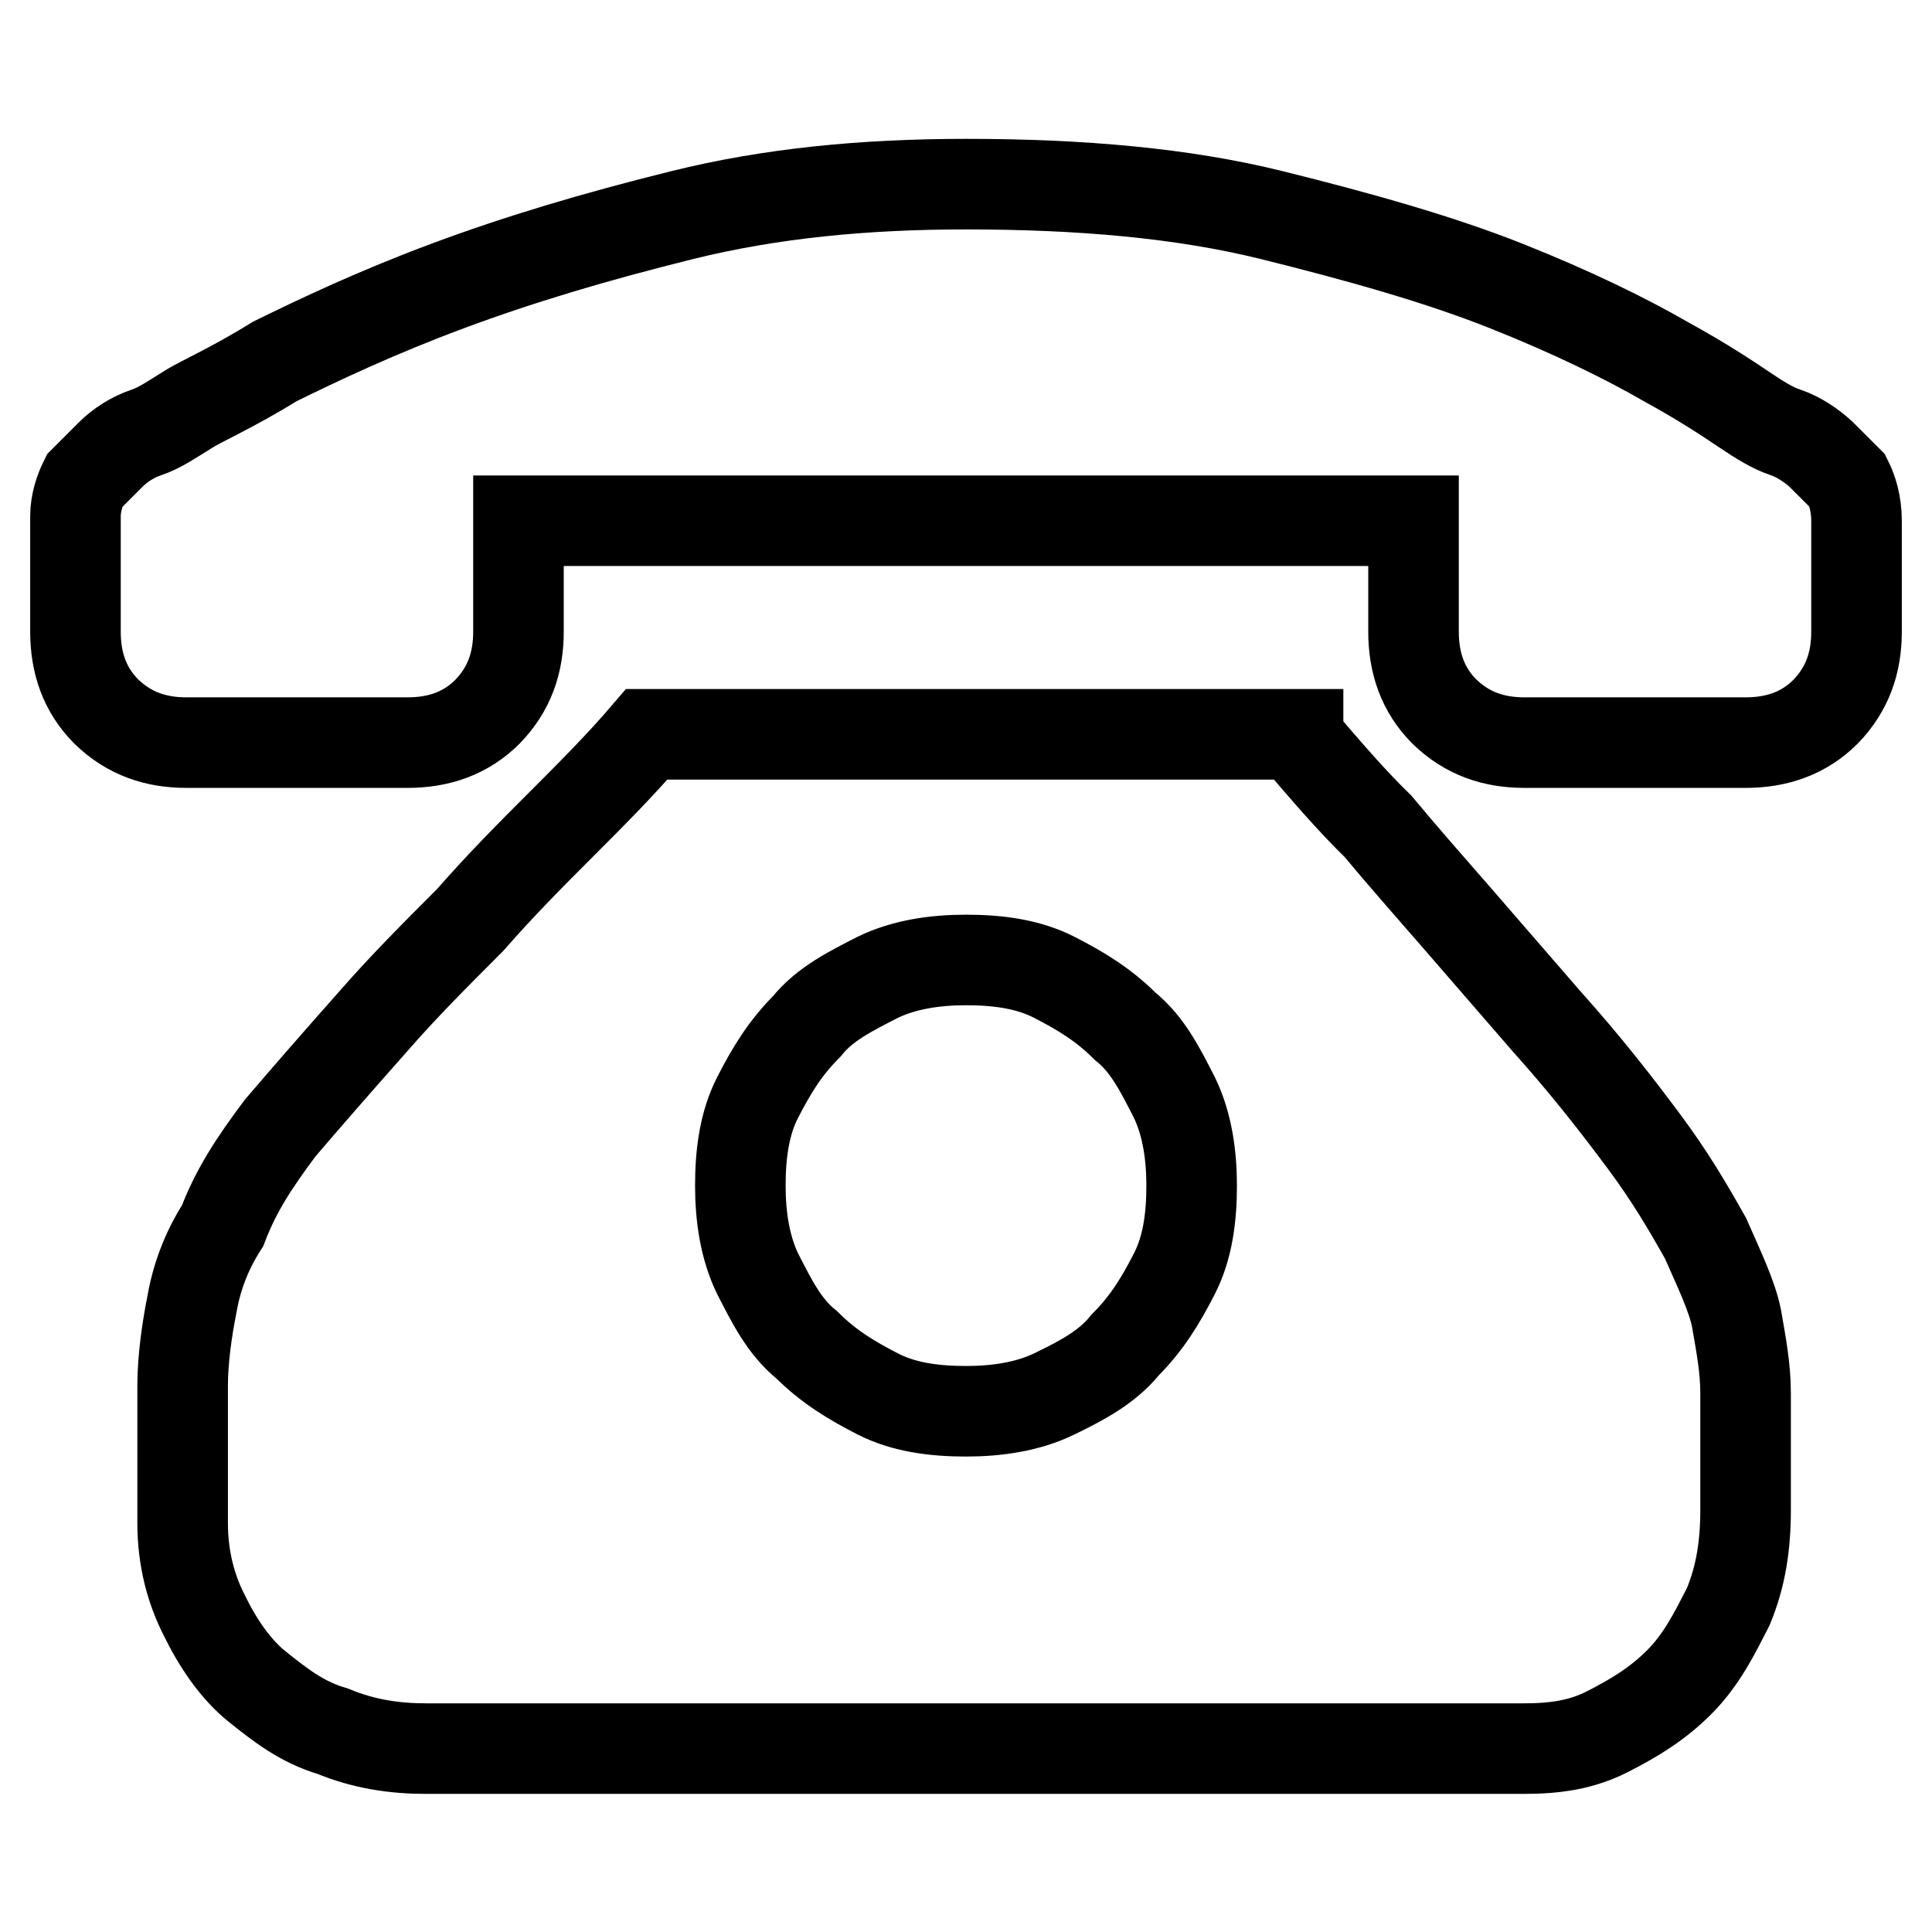 <?xml version="1.0" encoding="utf-8"?>
<!-- Svg Vector Icons : http://www.onlinewebfonts.com/icon -->
<!DOCTYPE svg PUBLIC "-//W3C//DTD SVG 1.1//EN" "http://www.w3.org/Graphics/SVG/1.1/DTD/svg11.dtd">
<svg version="1.1" xmlns="http://www.w3.org/2000/svg" xmlns:xlink="http://www.w3.org/1999/xlink" x="0px" y="0px" viewBox="0 0 256 256" enable-background="new 0 0 256 256" xml:space="preserve">
<g> <path stroke-width="12" fill-opacity="0" stroke="#000000"  d="M172,97.8c3.5,4.1,7,8.2,10.6,11.7c2.9,3.5,6.5,7.6,10.6,12.3c4.1,4.7,7.6,8.8,11.7,13.5 c5.3,5.9,9.4,11.2,12.9,15.9c3.5,4.7,5.9,8.8,8.2,12.9c1.8,4.1,3.5,7.6,4.1,10.6c0.6,3.5,1.2,6.5,1.2,10v15.3 c0,4.7-0.6,8.8-2.3,12.9c-1.8,3.5-3.5,7-6.5,10c-2.9,2.9-5.9,4.7-9.4,6.5c-3.5,1.8-7,2.3-11.2,2.3H56.4c-4.1,0-8.2-0.6-12.3-2.3 c-4.1-1.2-7-3.5-10-5.9c-2.9-2.3-5.3-5.9-7-9.4c-1.8-3.5-2.9-7.6-2.9-12.3v-18.2c0-3.5,0.6-7.6,1.2-10.6c0.6-3.5,1.8-7,4.1-10.6 c1.8-4.7,4.1-8.2,7.6-12.9c3.5-4.1,7.6-8.8,12.3-14.1c4.1-4.7,8.2-8.8,12.9-13.5c4.1-4.7,8.2-8.8,11.7-12.3 c4.1-4.1,8.2-8.2,11.7-12.3H172V97.8z M128,187c4.1,0,8.2-0.6,11.7-2.3s7-3.5,9.4-6.5c2.9-2.9,4.7-5.9,6.5-9.4 c1.8-3.5,2.3-7.6,2.3-11.7c0-4.1-0.6-8.2-2.3-11.7c-1.8-3.5-3.5-7-6.5-9.4c-2.9-2.9-5.9-4.7-9.4-6.5c-3.5-1.8-7.6-2.3-11.7-2.3 c-4.1,0-8.2,0.6-11.7,2.3c-3.5,1.8-7,3.5-9.4,6.5c-2.9,2.9-4.7,5.9-6.5,9.4c-1.8,3.5-2.3,7.6-2.3,11.7c0,4.1,0.6,8.2,2.3,11.7 c1.8,3.5,3.5,7,6.5,9.4c2.9,2.9,5.9,4.7,9.4,6.5S123.9,187,128,187z M246,69v14.7c0,4.1-1.2,7.6-4.1,10.6 c-2.9,2.9-6.5,4.1-10.6,4.1H202c-4.1,0-7.6-1.2-10.6-4.1c-2.9-2.9-4.1-6.5-4.1-10.6V69H68.7v14.7c0,4.1-1.2,7.6-4.1,10.6 c-2.9,2.9-6.5,4.1-10.6,4.1H24.7c-4.1,0-7.6-1.2-10.6-4.1c-2.9-2.9-4.1-6.5-4.1-10.6V68.4c0-1.8,0.6-3.5,1.2-4.7l3.5-3.5 c1.2-1.2,2.9-2.3,4.7-2.9c1.8-0.6,3.5-1.8,5.3-2.9c1.8-1.2,5.9-2.9,11.7-6.5c5.9-2.9,13.5-6.5,22.9-10c9.4-3.5,19.4-6.5,31.1-9.4 c11.7-2.9,24.1-4.1,37.6-4.1c15.3,0,28.8,1.2,40.5,4.1c11.7,2.9,22.3,5.9,31.1,9.4c8.8,3.5,15.9,7,21.1,10 c5.3,2.9,8.8,5.3,10.6,6.5c1.8,1.2,3.5,2.3,5.3,2.9c1.8,0.6,3.5,1.8,4.7,2.9l3.5,3.5C245.4,64.9,246,66.7,246,69L246,69z"/></g>
</svg>